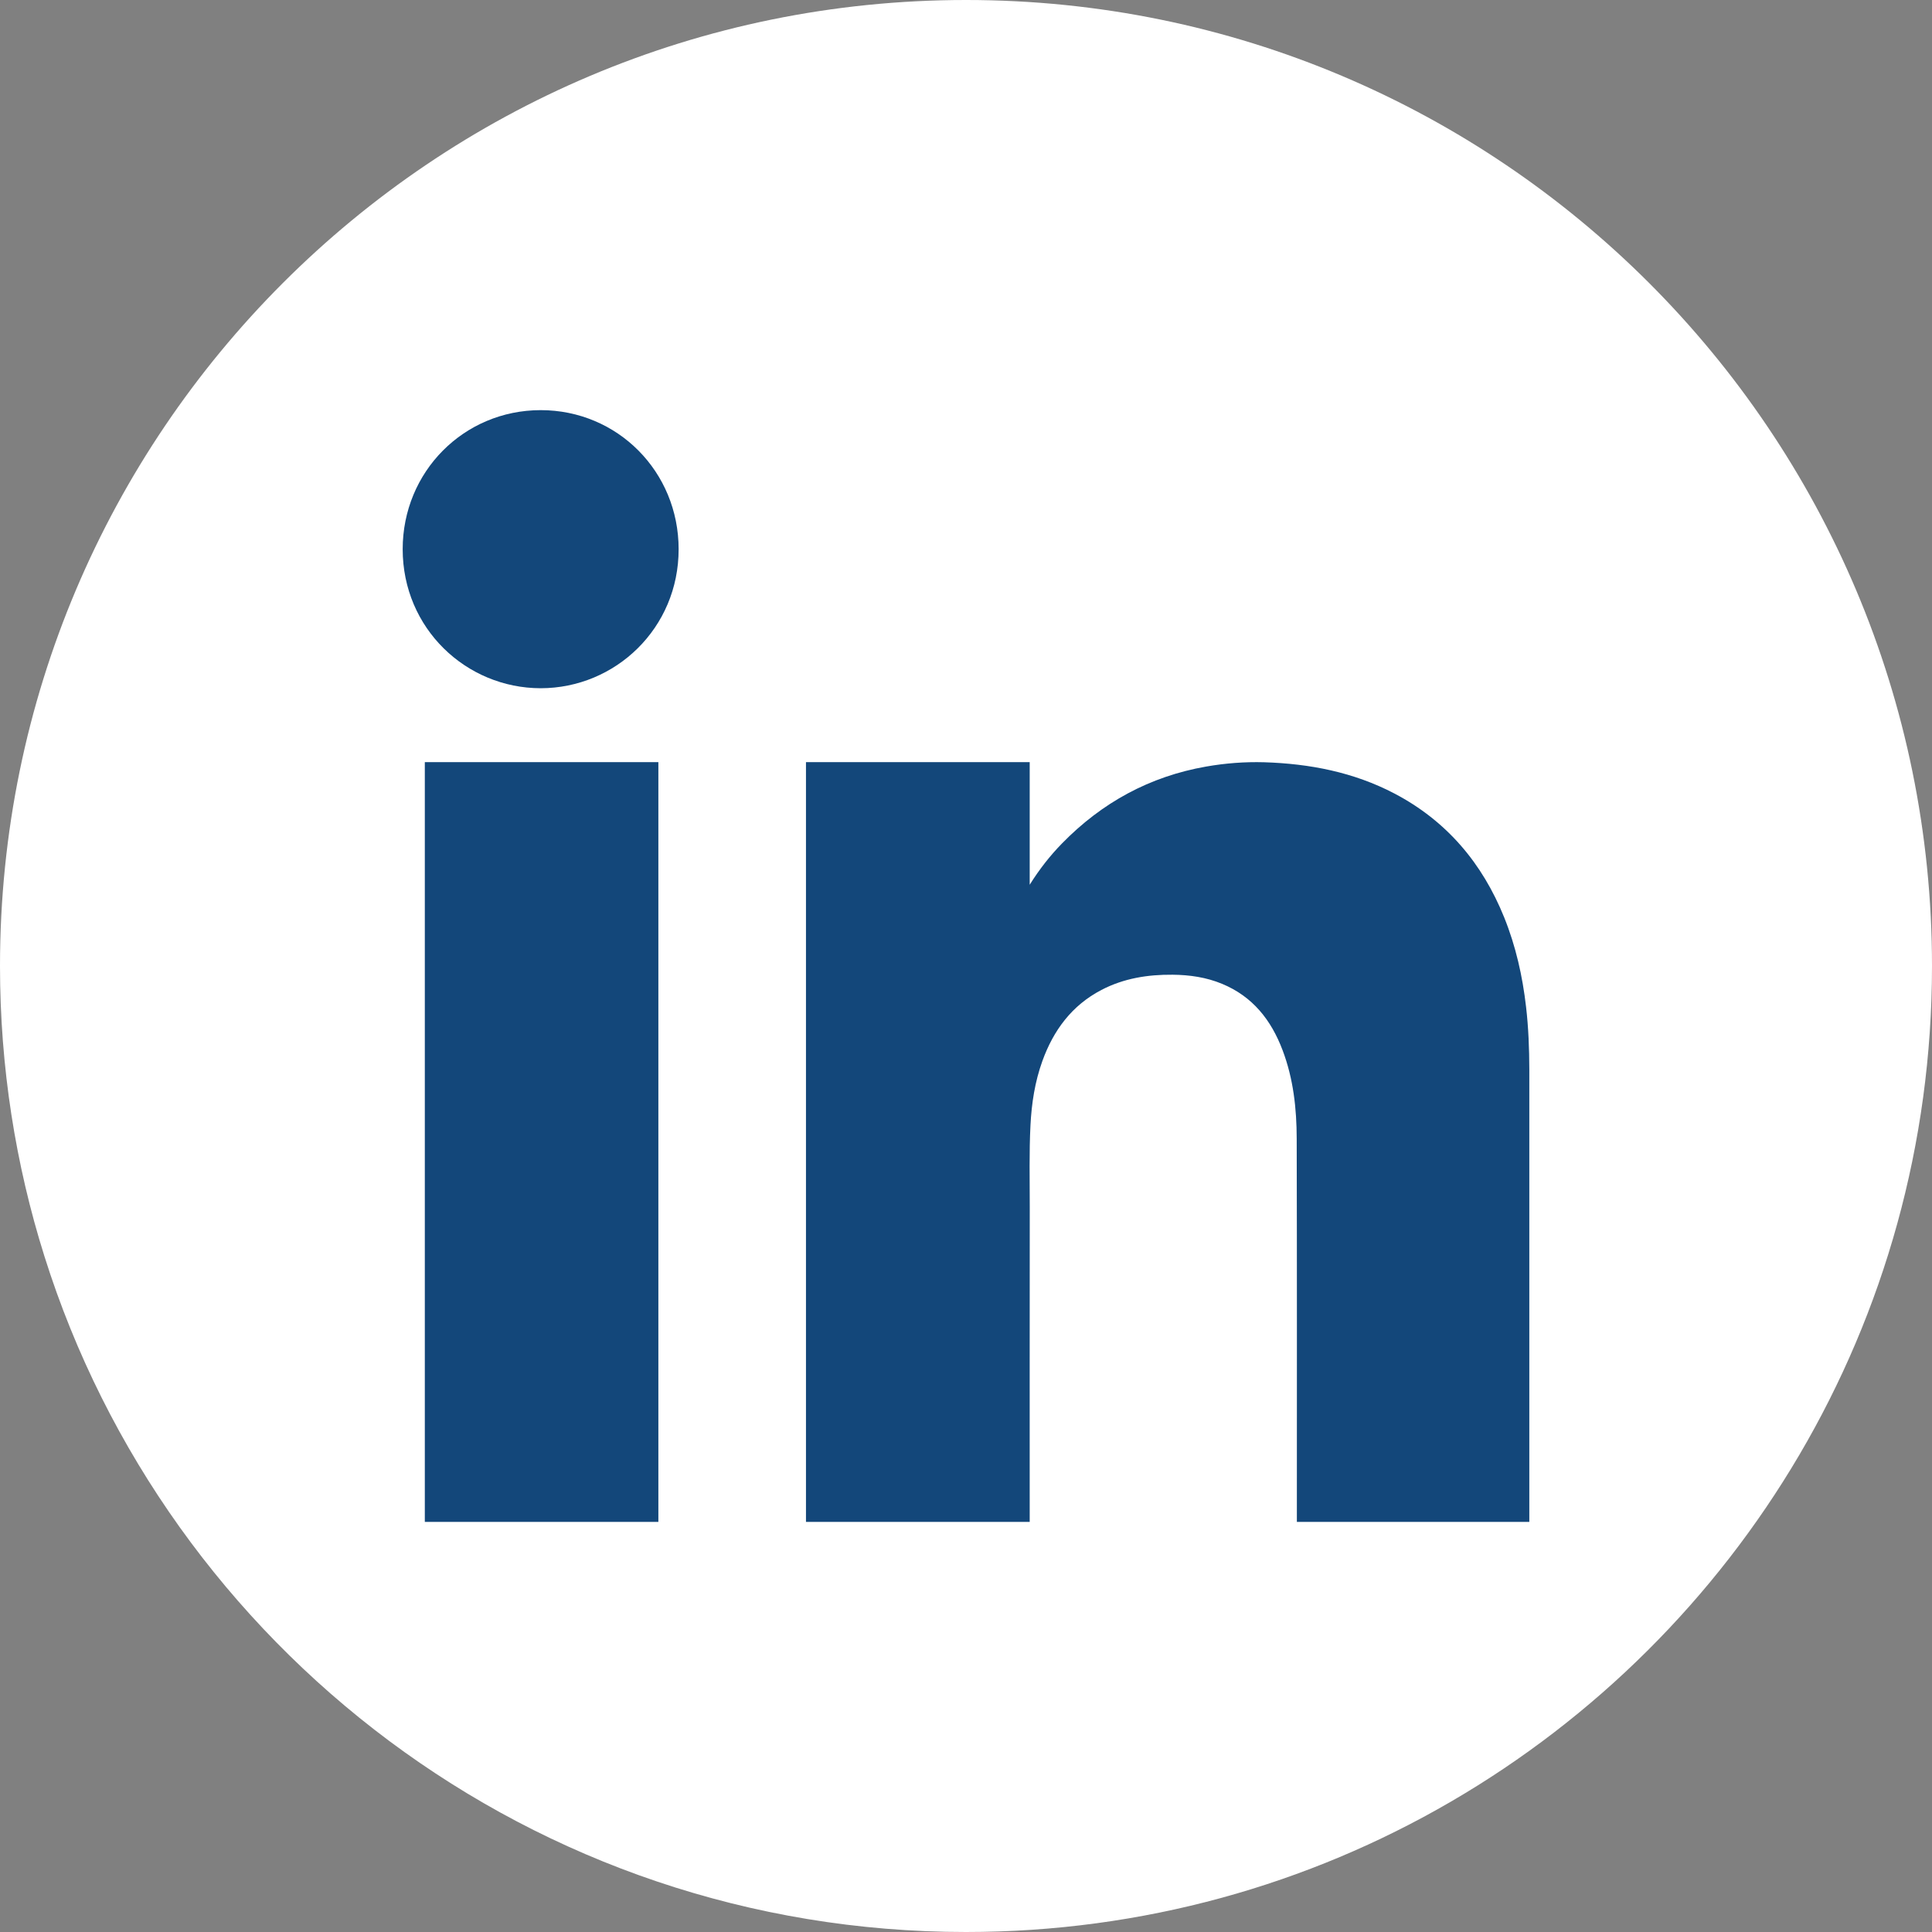 <svg width="35" height="35" viewBox="0 0 35 35" fill="none" xmlns="http://www.w3.org/2000/svg">
<rect x="0" y="0" width="35" height="35" fill="#808080" stroke="none"/>
<path d="M35 17.5C35 23.965 31.495 29.61 26.282 32.64C23.701 34.141 20.701 35 17.5 35C9.667 35 3.036 29.853 0.804 22.756C0.282 21.097 0 19.331 0 17.5C0 7.835 7.836 8.97127e-10 17.5 8.97127e-10C27.165 -9.68072e-05 35 7.835 35 17.5Z" fill="white"/>
<path d="M12.294 9.949C12.295 11.379 11.15 12.467 9.795 12.468C8.447 12.467 7.295 11.386 7.295 9.949C7.295 8.548 8.4 7.431 9.795 7.43C11.187 7.43 12.294 8.544 12.294 9.949Z" fill="#13477A"/>
<path d="M18.654 15.93C18.654 15.413 18.654 14.325 18.654 13.807H14.601V27.571H18.654C18.654 25.666 18.653 23.762 18.655 21.858C18.655 21.367 18.643 20.876 18.668 20.385C18.688 19.988 18.748 19.598 18.883 19.223C19.084 18.665 19.417 18.214 19.953 17.934C20.357 17.723 20.792 17.654 21.242 17.658C21.552 17.661 21.852 17.704 22.139 17.823C22.693 18.052 23.029 18.479 23.235 19.025C23.431 19.542 23.49 20.083 23.491 20.629C23.497 22.943 23.494 25.257 23.494 27.571H27.705C27.705 24.839 27.706 22.108 27.705 19.376C27.704 18.996 27.69 18.618 27.646 18.24C27.582 17.683 27.46 17.141 27.25 16.62C26.853 15.636 26.206 14.87 25.259 14.374C24.521 13.988 23.726 13.835 22.902 13.809C22.549 13.799 22.199 13.826 21.85 13.887C20.828 14.066 19.963 14.539 19.24 15.279C19.022 15.502 18.83 15.747 18.654 16.028V15.93H18.654Z" fill="#13477A"/>
<path d="M11.927 13.807H7.696V27.571H11.927V21.037C11.927 18.817 11.927 16.027 11.927 13.807Z" fill="#13477A"/>
</svg>
